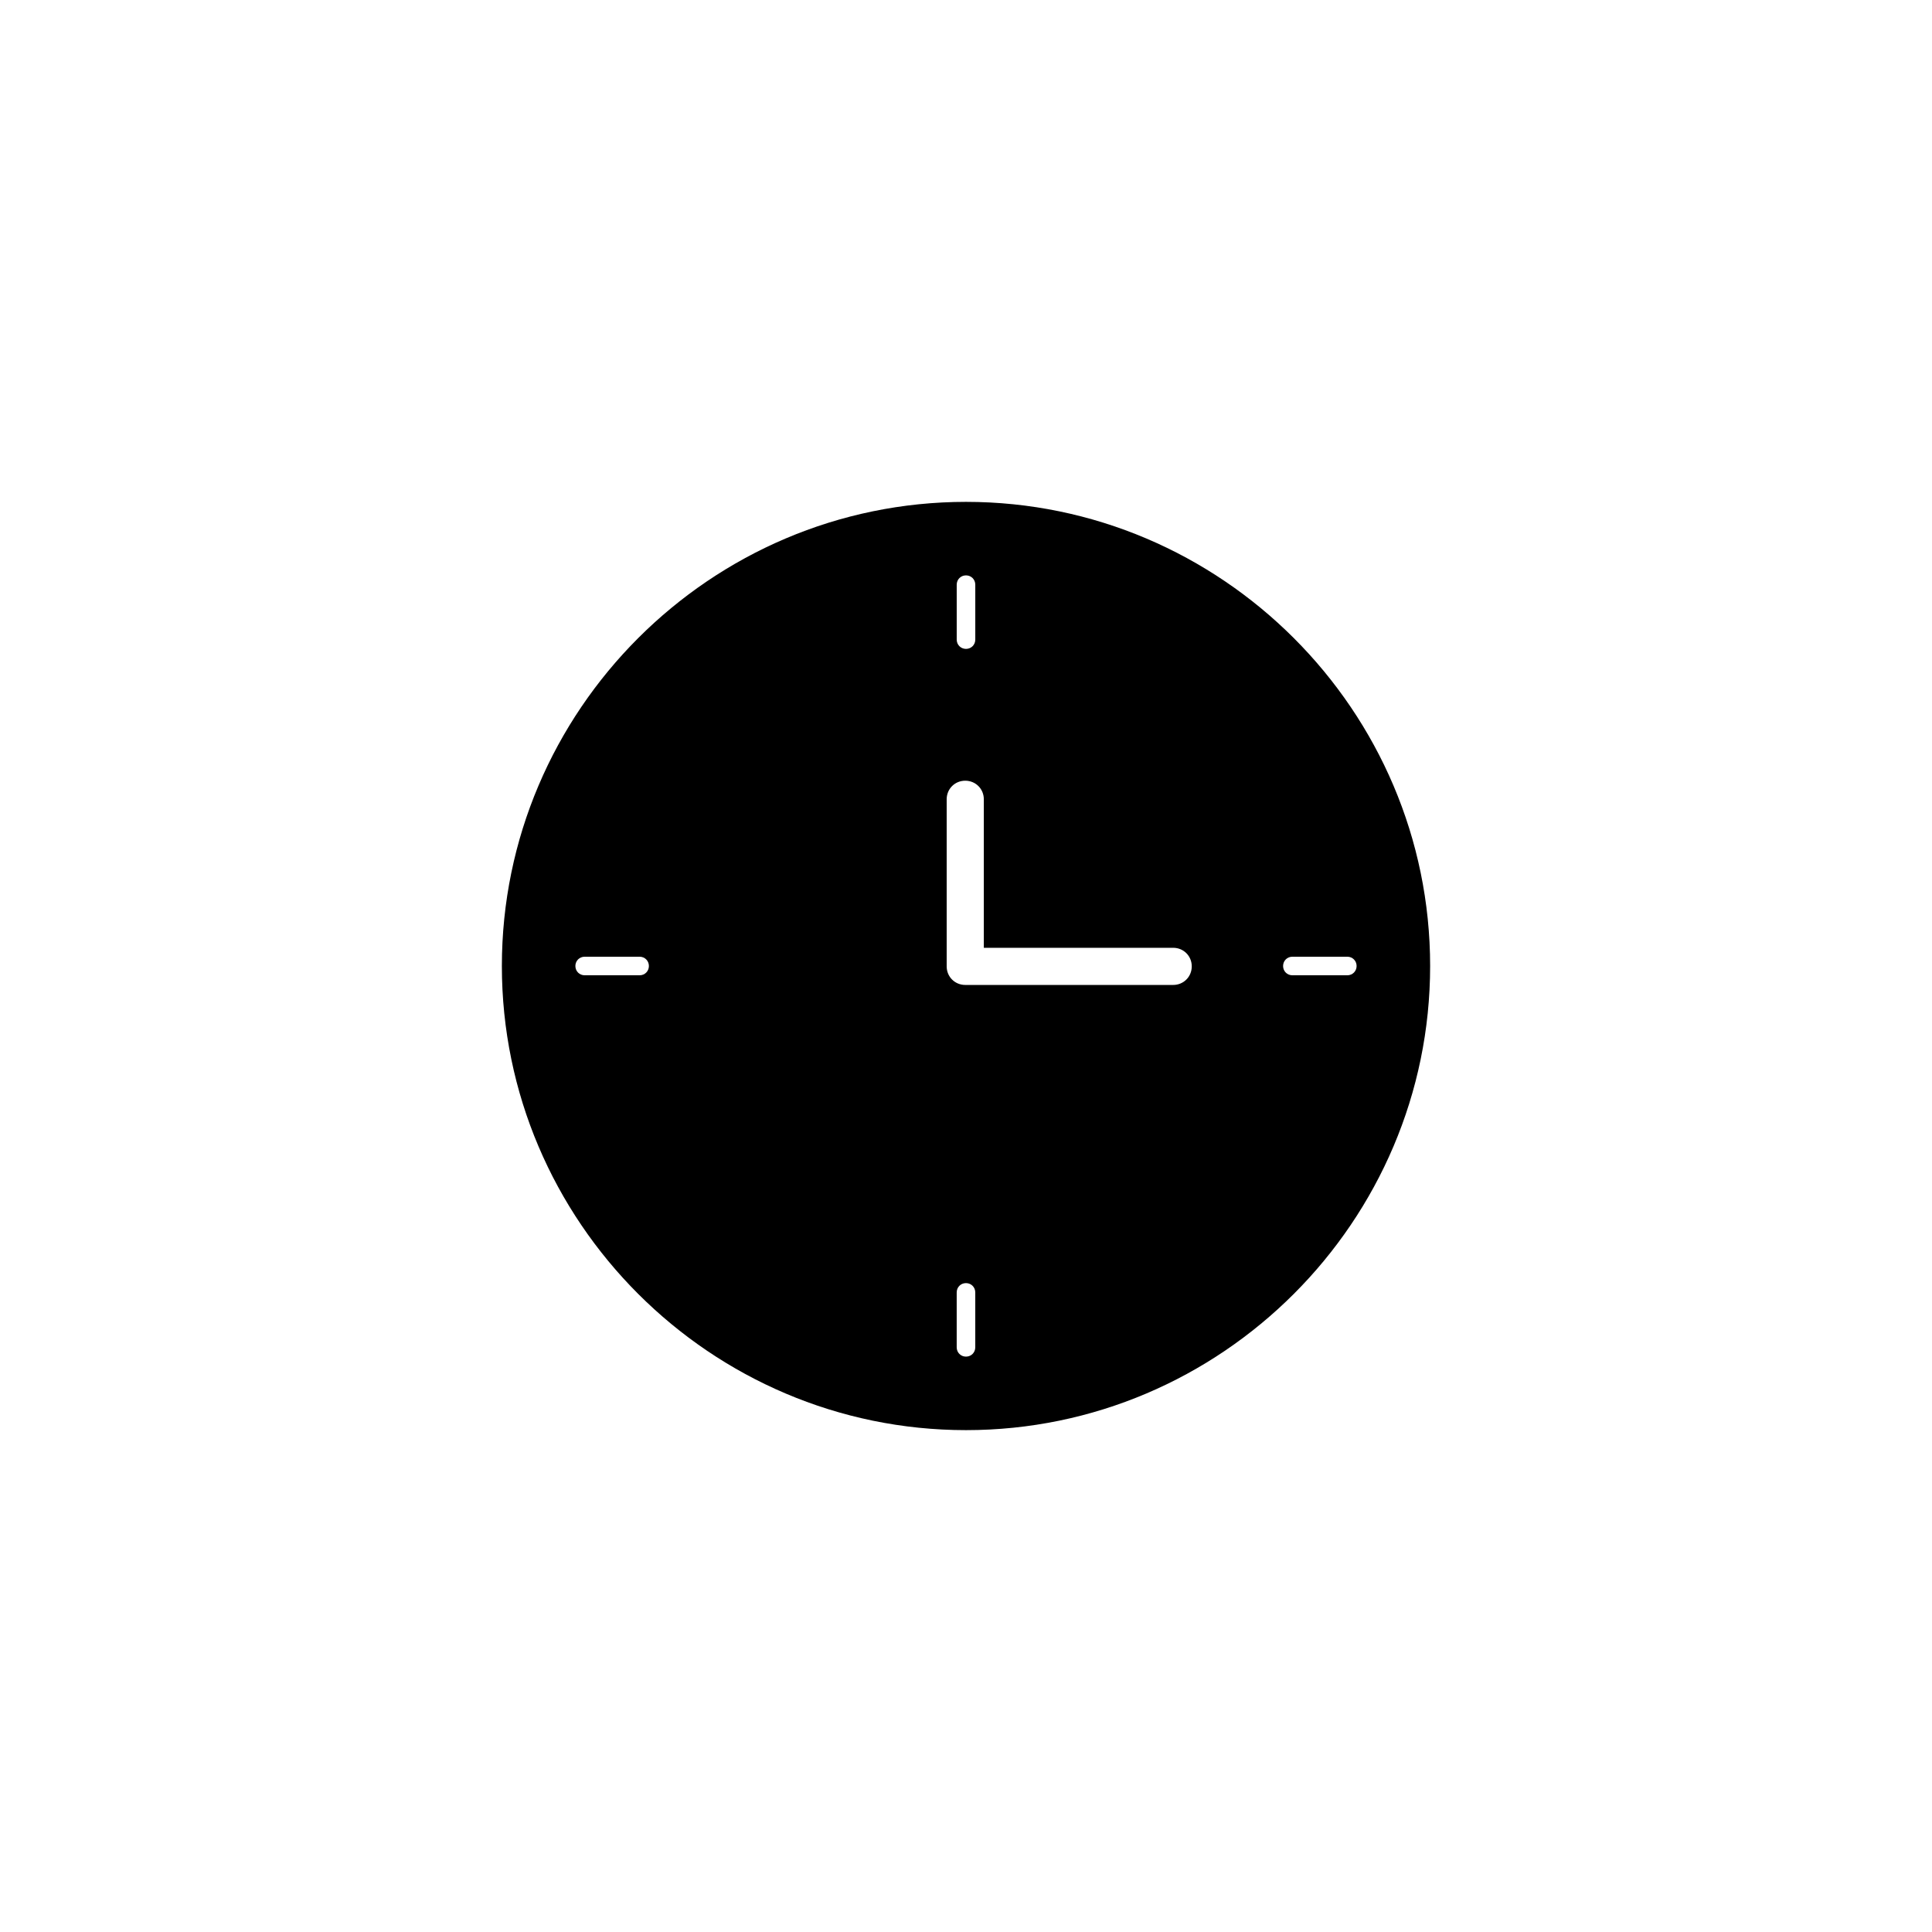 <?xml version="1.0" encoding="UTF-8"?>
<!-- Uploaded to: ICON Repo, www.svgrepo.com, Generator: ICON Repo Mixer Tools -->
<svg fill="#000000" width="800px" height="800px" version="1.1" viewBox="144 144 512 512" xmlns="http://www.w3.org/2000/svg">
 <path d="m400 277c-67.699 0-123 55.301-123 123s55.301 123 123 123 123-55.301 123-123-55.301-123-123-123zm-2.461 21.941c0-1.379 1.082-2.461 2.461-2.461s2.461 1.082 2.461 2.461v14.562c0 1.379-1.082 2.461-2.461 2.461s-2.461-1.082-2.461-2.461zm-84.035 103.52h-14.562c-1.379 0-2.461-1.082-2.461-2.461s1.082-2.461 2.461-2.461h14.562c1.379 0 2.461 1.082 2.461 2.461s-1.082 2.461-2.461 2.461zm88.953 98.598c0 1.379-1.082 2.461-2.461 2.461s-2.461-1.082-2.461-2.461v-14.562c0-1.379 1.082-2.461 2.461-2.461s2.461 1.082 2.461 2.461zm52.449-96.039h-55.105c-2.754 0-4.922-2.164-4.922-4.922v-44.281c0-2.754 2.164-4.922 4.922-4.922 2.754 0 4.922 2.164 4.922 4.922v39.359h50.184c2.754 0 4.922 2.164 4.922 4.922-0.004 2.758-2.168 4.922-4.922 4.922zm46.148-2.559h-14.562c-1.379 0-2.461-1.082-2.461-2.461s1.082-2.461 2.461-2.461h14.562c1.379 0 2.461 1.082 2.461 2.461s-1.082 2.461-2.461 2.461z"/>
</svg>